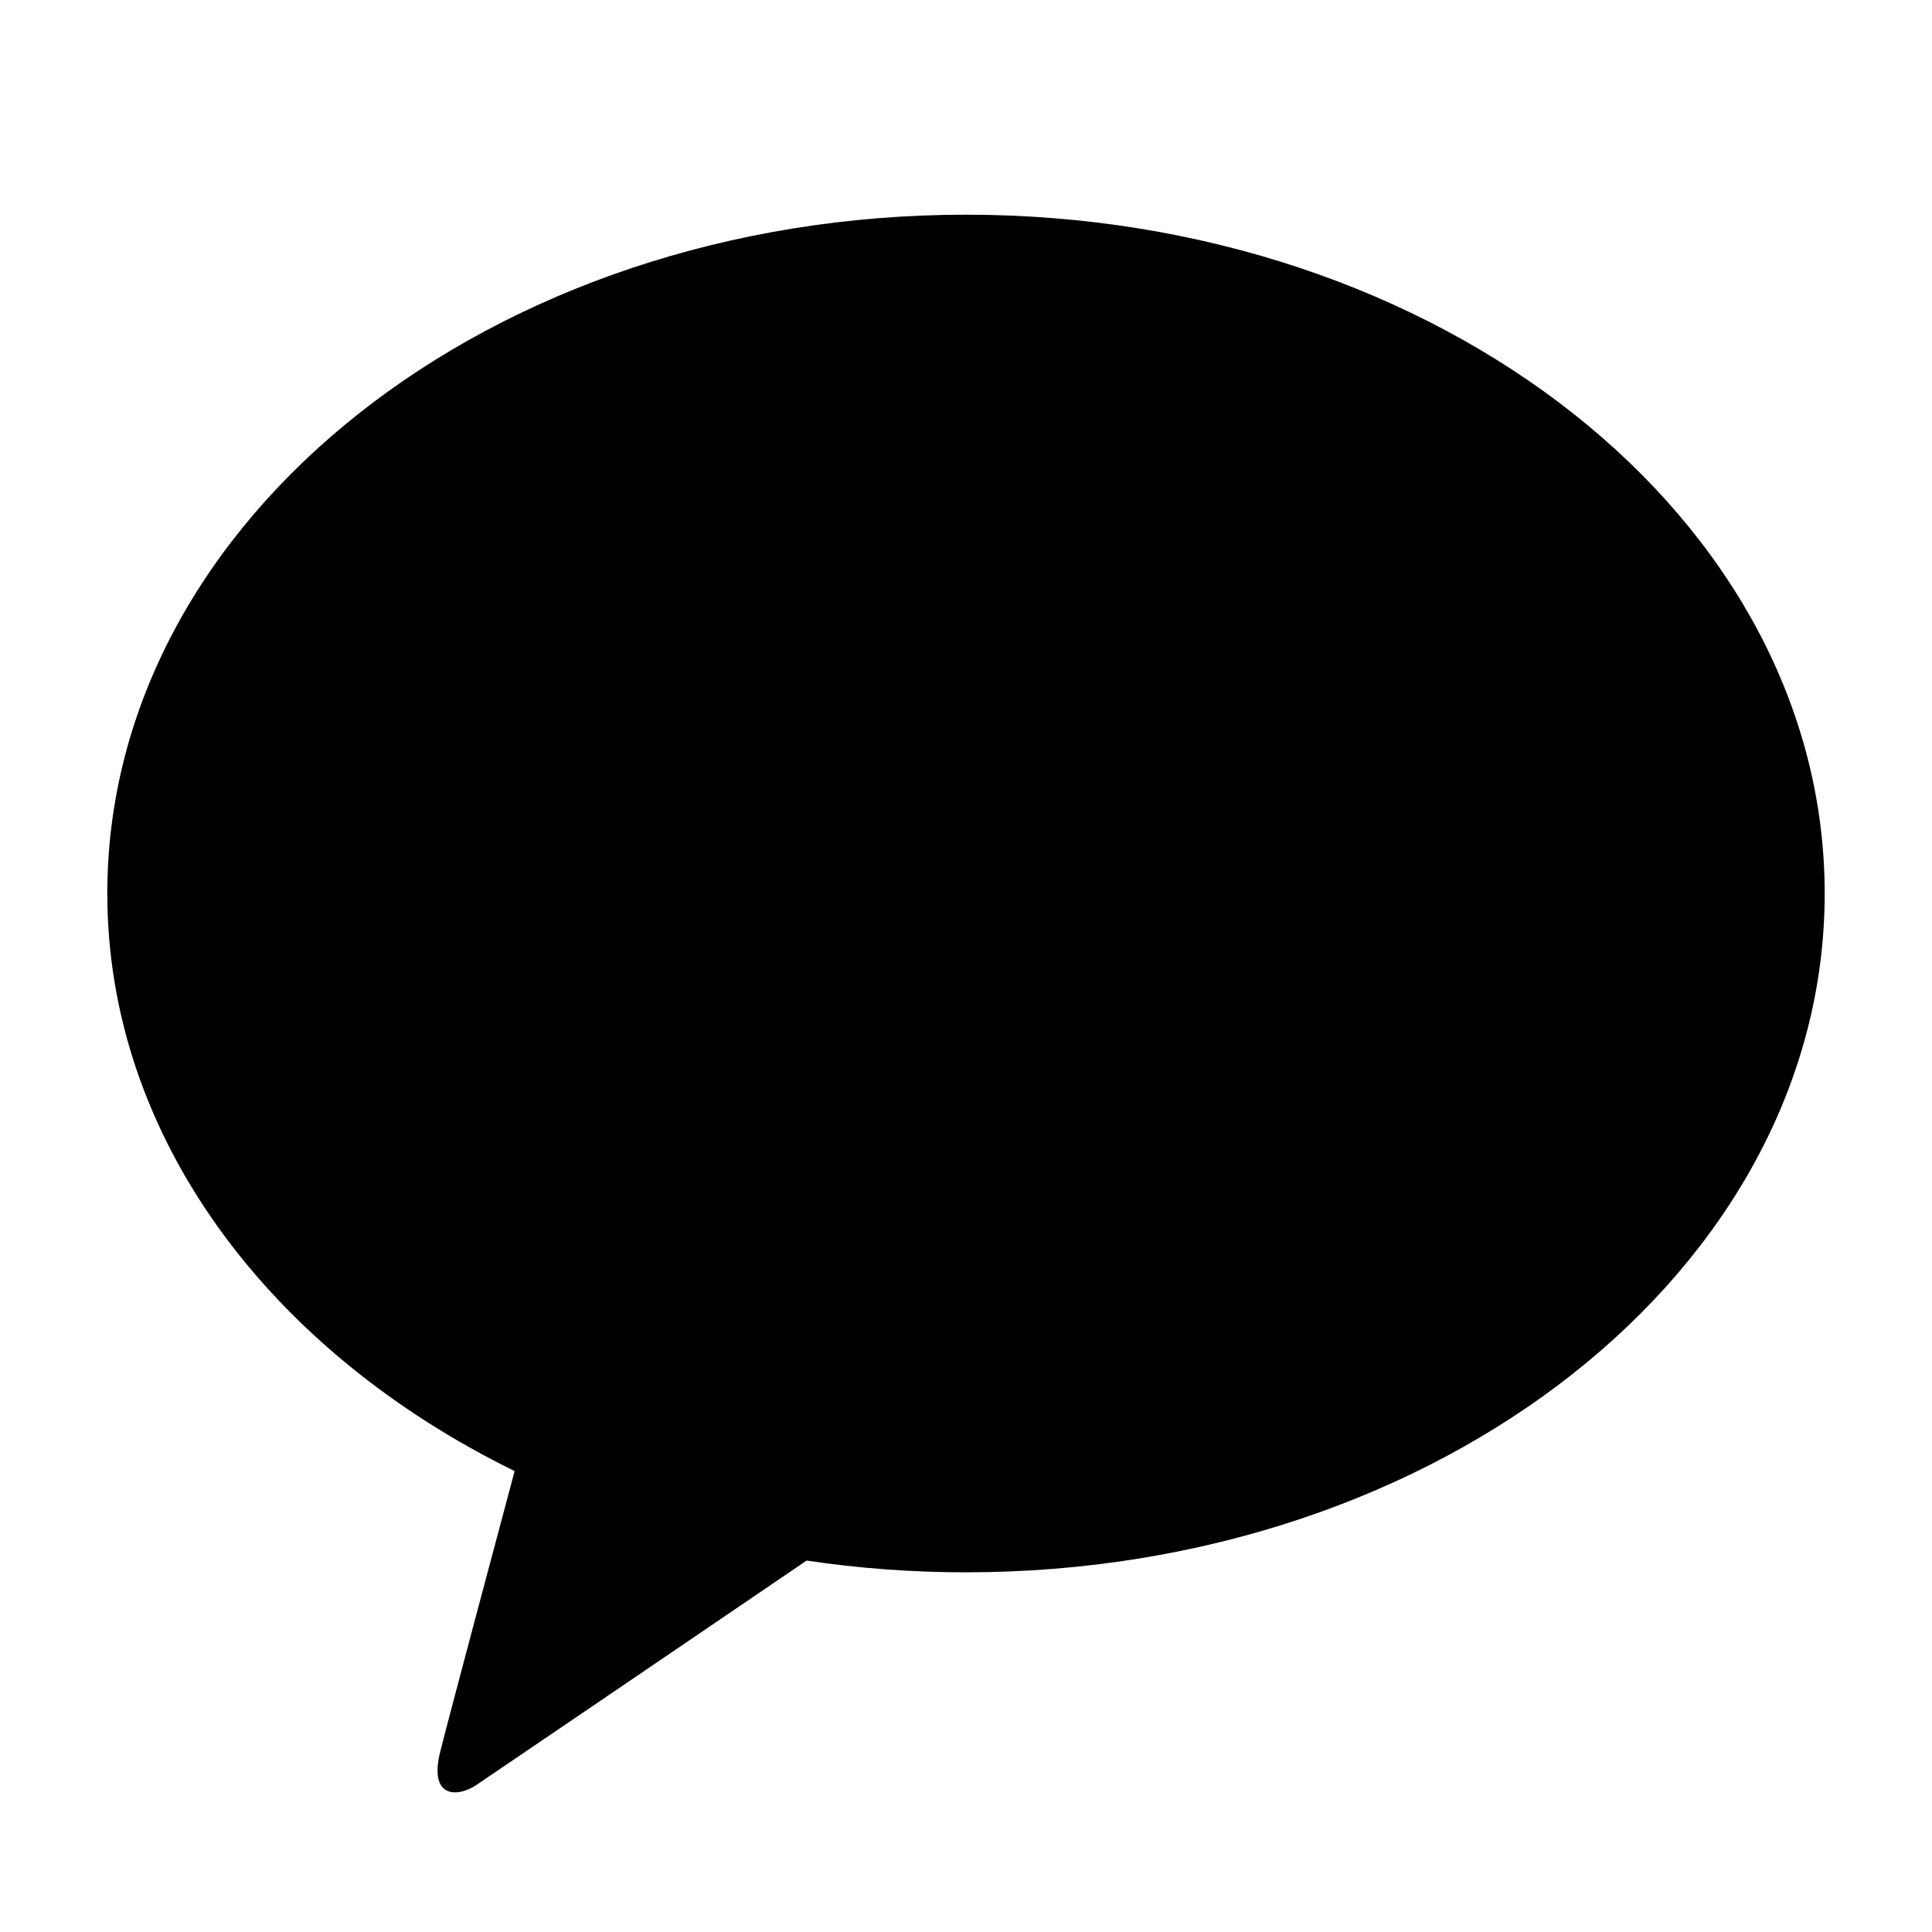 <svg xmlns="http://www.w3.org/2000/svg" width="18" height="18" fill="currentColor" viewBox="0 0 24 24"
     class="mrt-web-icons">
    <path fill-rule="evenodd"
          d="M12 2.667c-5.89 0-10.667 3.775-10.667 8.432 0 3.031 2.024 5.689 5.06 7.175-.222.833-.807 3.017-.924 3.485-.145.58.212.572.447.416.183-.122 2.922-1.985 4.104-2.789.642.096 1.304.146 1.98.146 5.891 0 10.667-3.775 10.667-8.433 0-4.657-4.776-8.432-10.667-8.432Z"
          clip-rule="evenodd"></path>
</svg>
